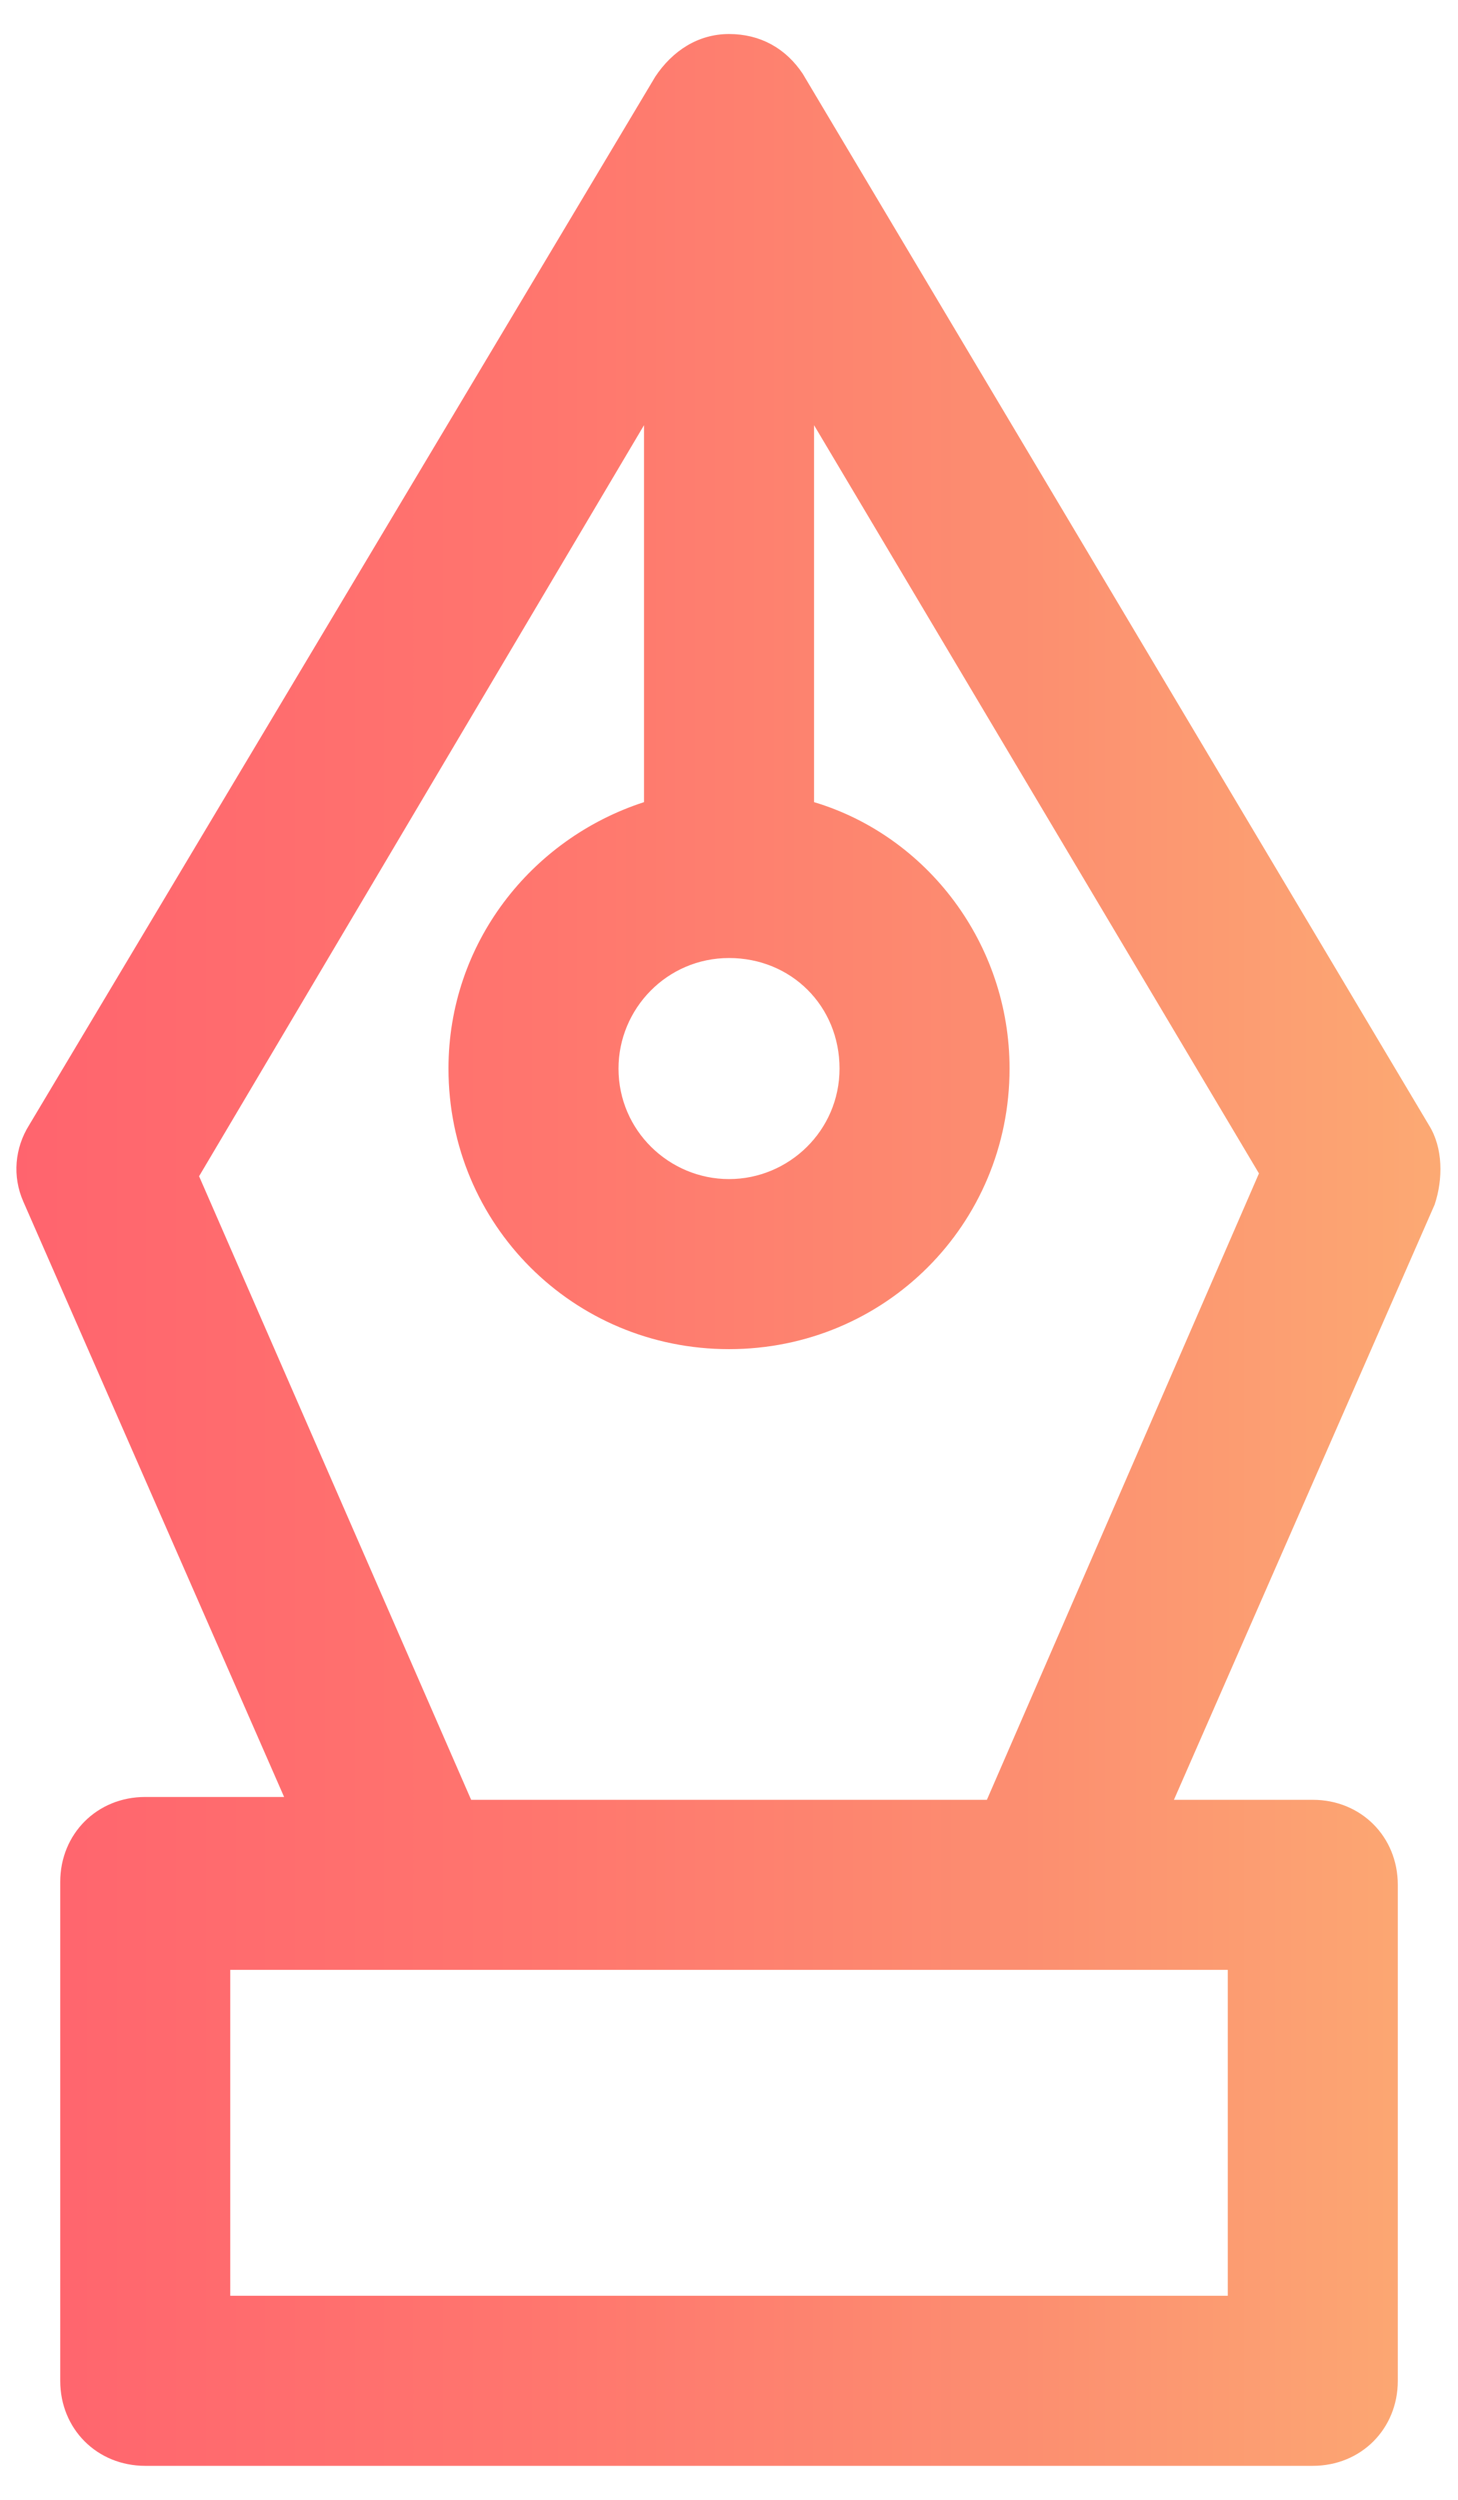 <svg width="42" height="72" viewBox="0 0 42 72" fill="none" xmlns="http://www.w3.org/2000/svg">
<path d="M41.164 32.409L23.123 2.123C22.633 1.389 21.899 0.98 21.001 0.98C20.103 0.98 19.368 1.47 18.878 2.205L0.837 32.409C0.429 33.062 0.348 33.878 0.674 34.613L8.184 51.756H4.184C2.797 51.756 1.735 52.817 1.735 54.205V68.572C1.735 69.96 2.797 71.021 4.184 71.021H37.817C39.205 71.021 40.266 69.96 40.266 68.572V54.287C40.266 52.899 39.205 51.838 37.817 51.838H33.817L41.327 34.695C41.572 33.96 41.572 33.062 41.164 32.409ZM21.001 27.593C22.797 27.593 24.184 28.98 24.184 30.776C24.184 32.572 22.715 33.96 21.001 33.96C19.286 33.96 17.817 32.572 17.817 30.776C17.817 29.062 19.205 27.593 21.001 27.593ZM35.368 66.123H6.633V56.736H35.368V66.123ZM28.429 51.838H13.572L5.735 33.878L18.552 12.246V23.103C15.286 24.164 12.919 27.184 12.919 30.776C12.919 35.266 16.511 38.858 21.001 38.858C25.491 38.858 29.082 35.266 29.082 30.776C29.082 27.184 26.715 24.082 23.45 23.103V12.246L36.266 33.797L28.429 51.838Z" fill="url(#paint0_linear_2444_4046)"/>
<defs>
<linearGradient id="paint0_linear_2444_4046" x1="-0.492" y1="71.014" x2="42.304" y2="71.014" gradientUnits="userSpaceOnUse">
<stop stop-color="#FF636E"/>
<stop offset="0.38" stop-color="#FF766E"/>
<stop offset="0.698" stop-color="#FC8E70"/>
<stop offset="1" stop-color="#FCAB73"/>
</linearGradient>
</defs>
</svg>
